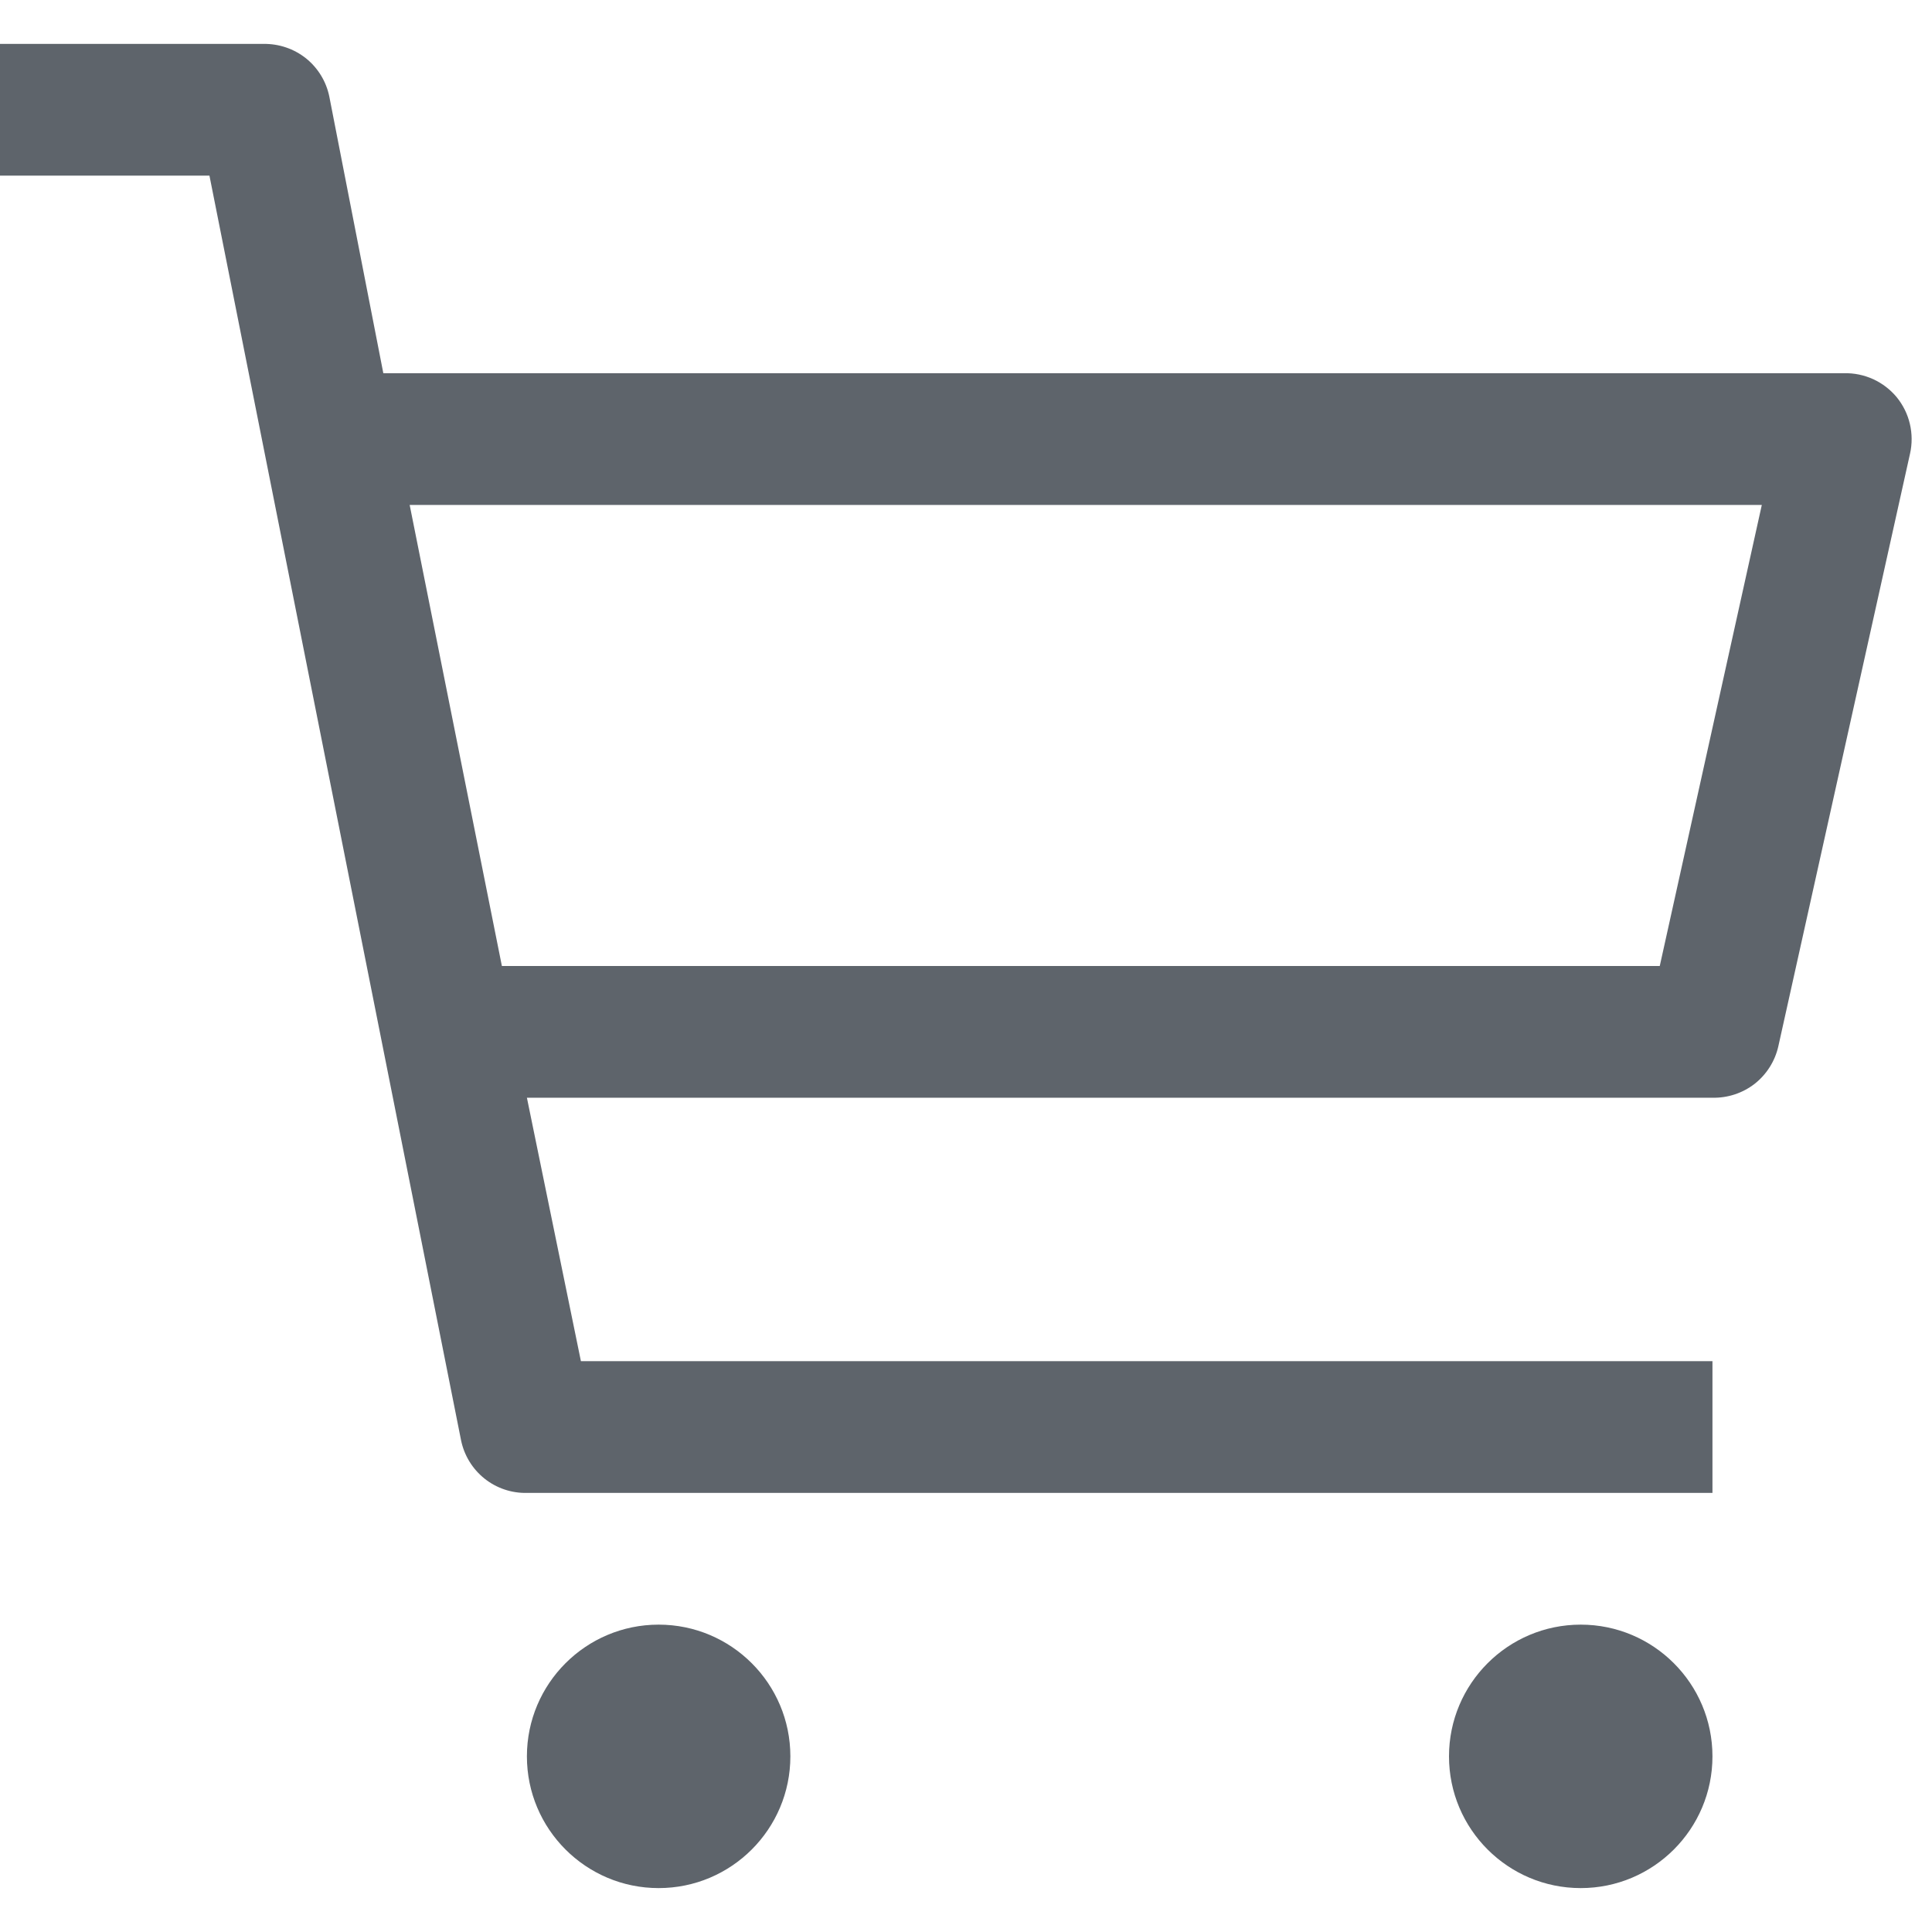 <svg width="22" height="22" viewBox="0 0 22 22" fill="none" xmlns="http://www.w3.org/2000/svg">
<path d="M7.5 21.5C8.328 21.5 9 20.828 9 20C9 19.172 8.328 18.5 7.5 18.5C6.672 18.5 6 19.172 6 20C6 20.828 6.672 21.5 7.5 21.5Z" fill="#5E646B"/>
<path d="M18 21.5C18.828 21.5 19.5 20.828 19.5 20C19.5 19.172 18.828 18.5 18 18.5C17.172 18.5 16.5 19.172 16.5 20C16.5 20.828 17.172 21.5 18 21.5Z" fill="#5E646B"/>
<path d="M21 4.25H4.365L3.75 1.1C3.715 0.928 3.621 0.774 3.484 0.664C3.347 0.555 3.175 0.497 3 0.5H0V2H2.385L5.25 16.4C5.285 16.572 5.379 16.726 5.516 16.836C5.653 16.946 5.825 17.004 6 17H19.5V15.5H6.615L6 12.5H19.5C19.673 12.504 19.843 12.448 19.98 12.342C20.116 12.235 20.212 12.084 20.25 11.915L21.75 5.165C21.775 5.054 21.774 4.938 21.748 4.827C21.722 4.716 21.671 4.613 21.599 4.524C21.526 4.436 21.435 4.366 21.331 4.318C21.227 4.271 21.114 4.247 21 4.25ZM18.9 11H5.715L4.665 5.75H20.062L18.9 11Z" fill="#5E646B"/>
</svg>
